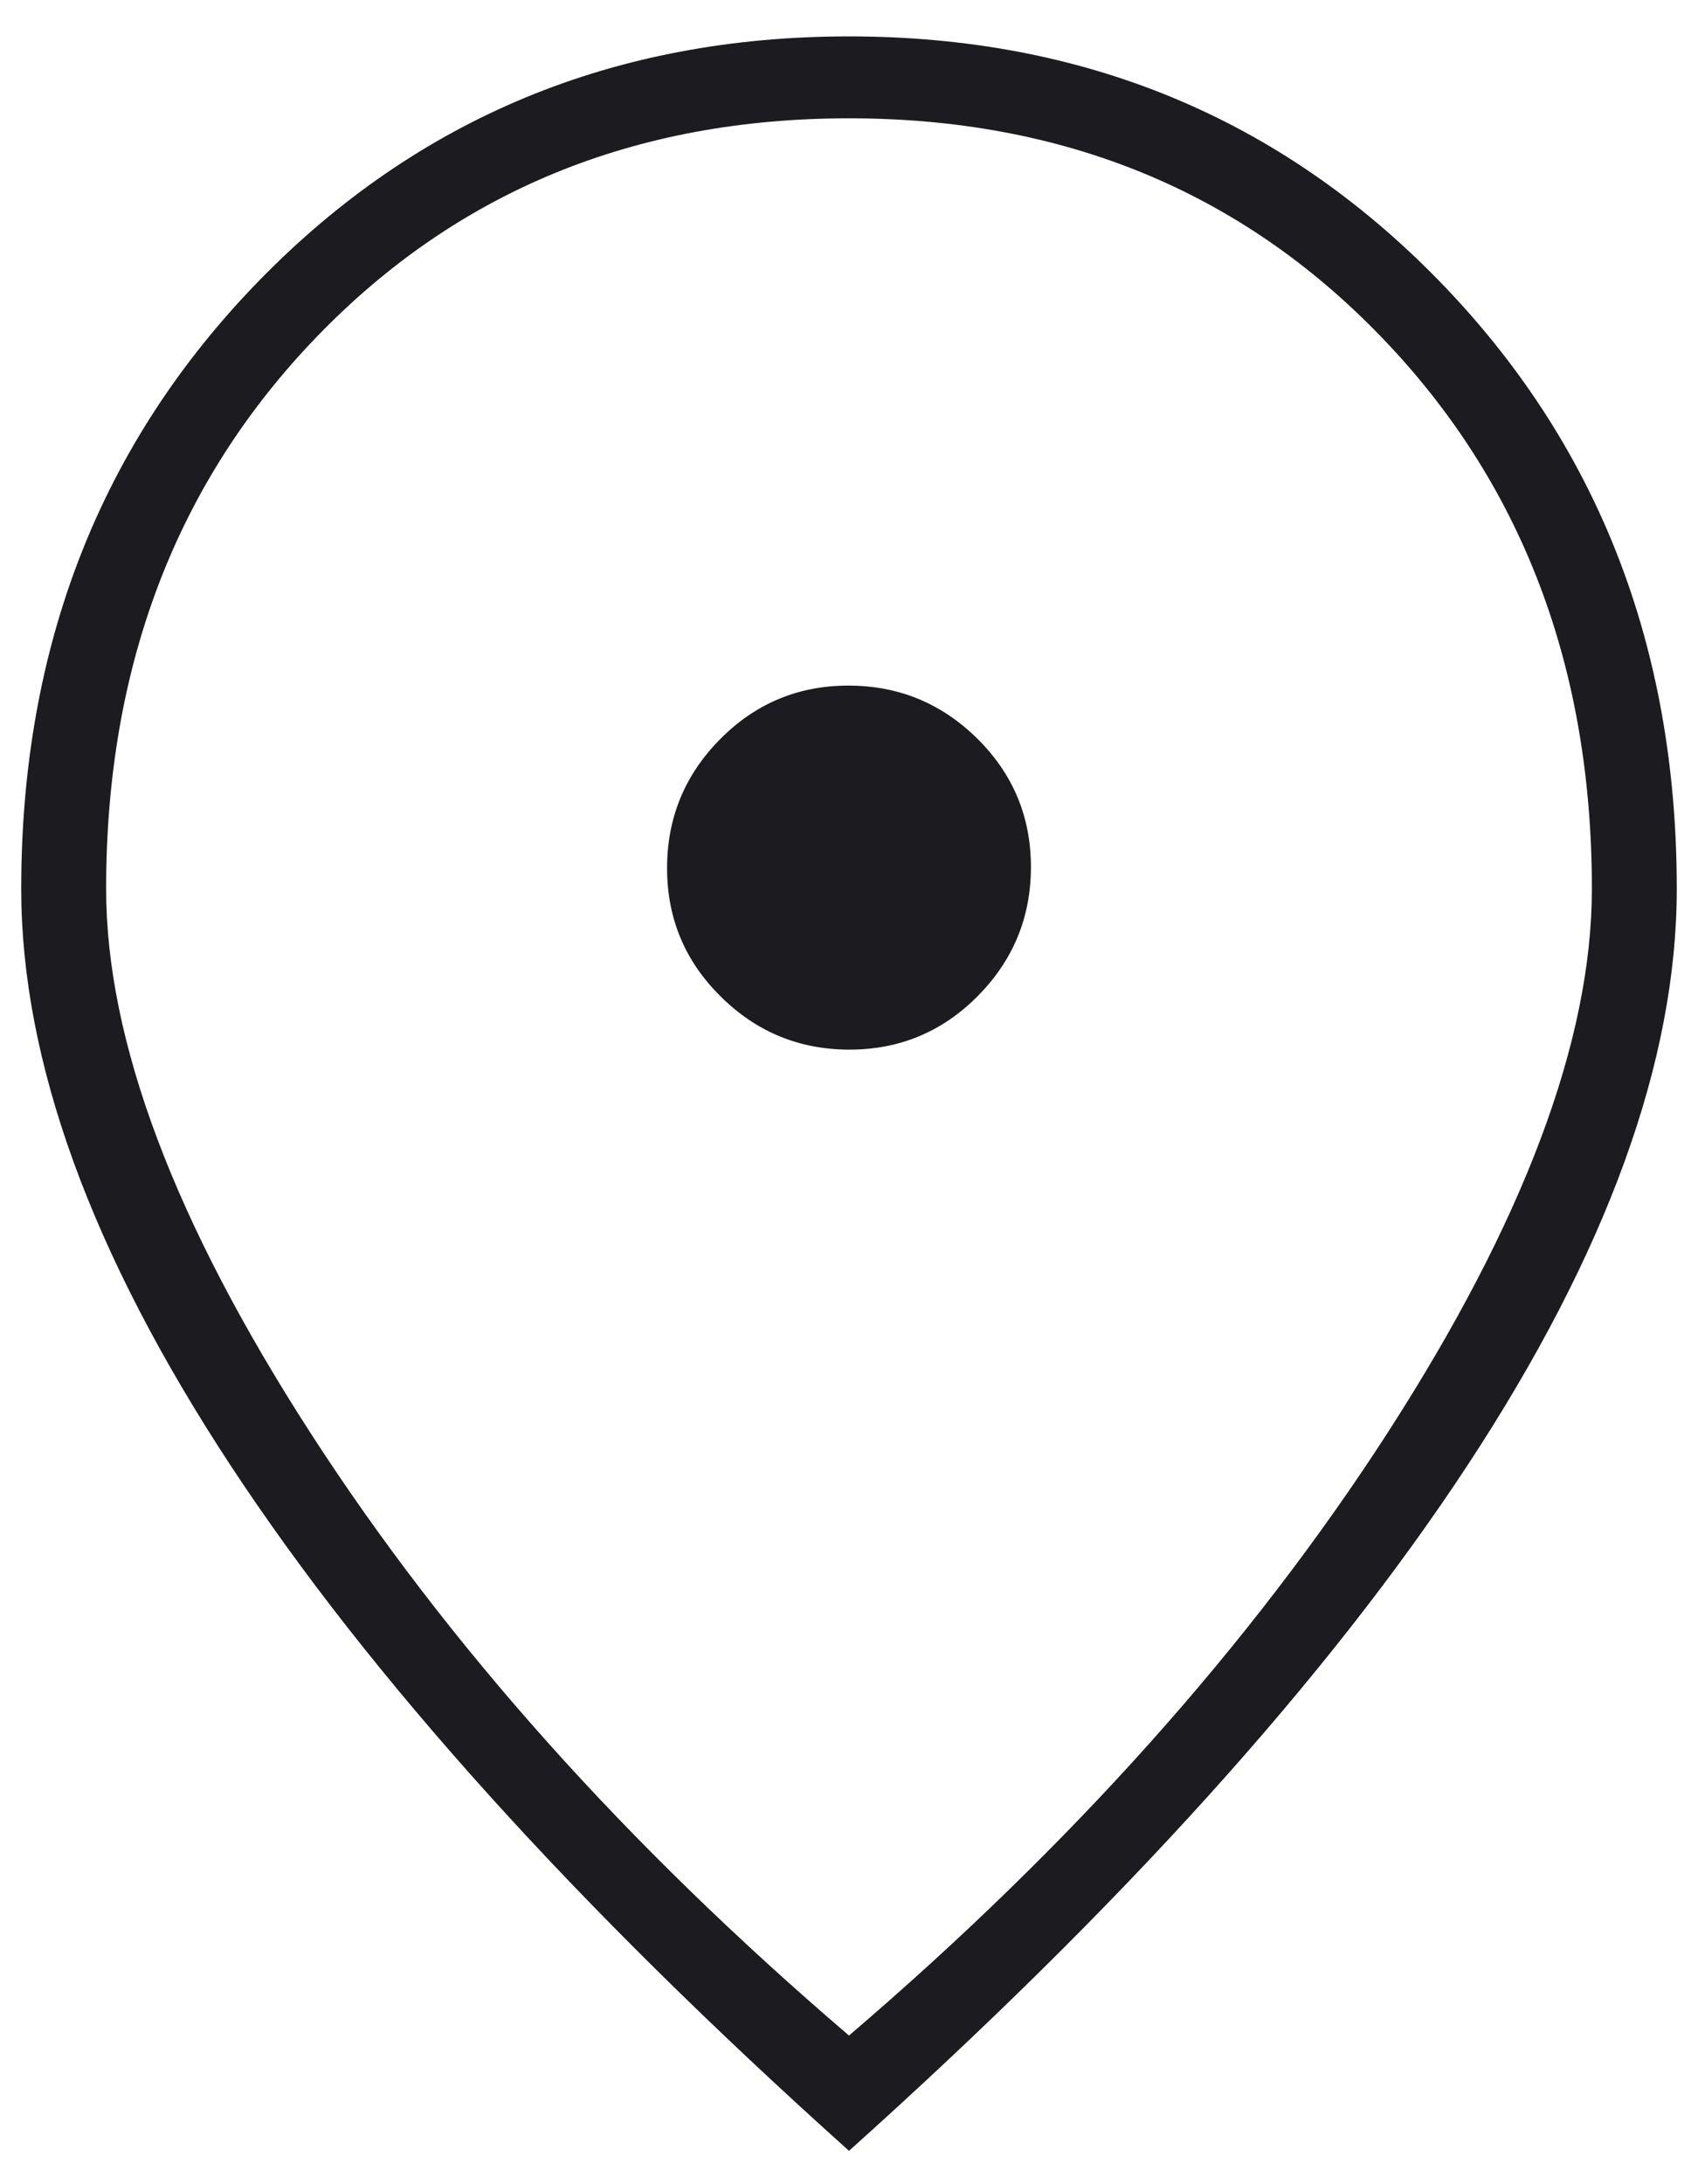 <svg width="14" height="18" viewBox="0 0 14 18" fill="none" xmlns="http://www.w3.org/2000/svg">
<path d="M7.004 8.65C7.418 8.65 7.771 8.502 8.062 8.208C8.354 7.913 8.5 7.559 8.5 7.145C8.5 6.732 8.353 6.379 8.058 6.087C7.763 5.796 7.409 5.65 6.995 5.65C6.582 5.65 6.229 5.797 5.937 6.092C5.646 6.386 5.5 6.74 5.5 7.154C5.5 7.568 5.647 7.921 5.942 8.212C6.236 8.504 6.591 8.65 7.004 8.65ZM7 16.775C8.833 15.208 10.312 13.554 11.438 11.812C12.562 10.071 13.125 8.575 13.125 7.325C13.125 5.491 12.546 3.975 11.387 2.775C10.229 1.575 8.767 0.975 7 0.975C5.233 0.975 3.771 1.575 2.612 2.775C1.454 3.975 0.875 5.491 0.875 7.325C0.875 8.575 1.437 10.071 2.562 11.812C3.687 13.554 5.167 15.208 7 16.775ZM7 17.725C4.75 15.708 3.05 13.825 1.9 12.075C0.75 10.325 0.175 8.741 0.175 7.325C0.175 5.325 0.829 3.654 2.137 2.312C3.446 0.971 5.067 0.3 7 0.3C8.933 0.3 10.554 0.971 11.863 2.312C13.171 3.654 13.825 5.325 13.825 7.325C13.825 8.741 13.25 10.325 12.1 12.075C10.95 13.825 9.25 15.708 7 17.725Z" fill="#1C1B1F"/>
</svg>
